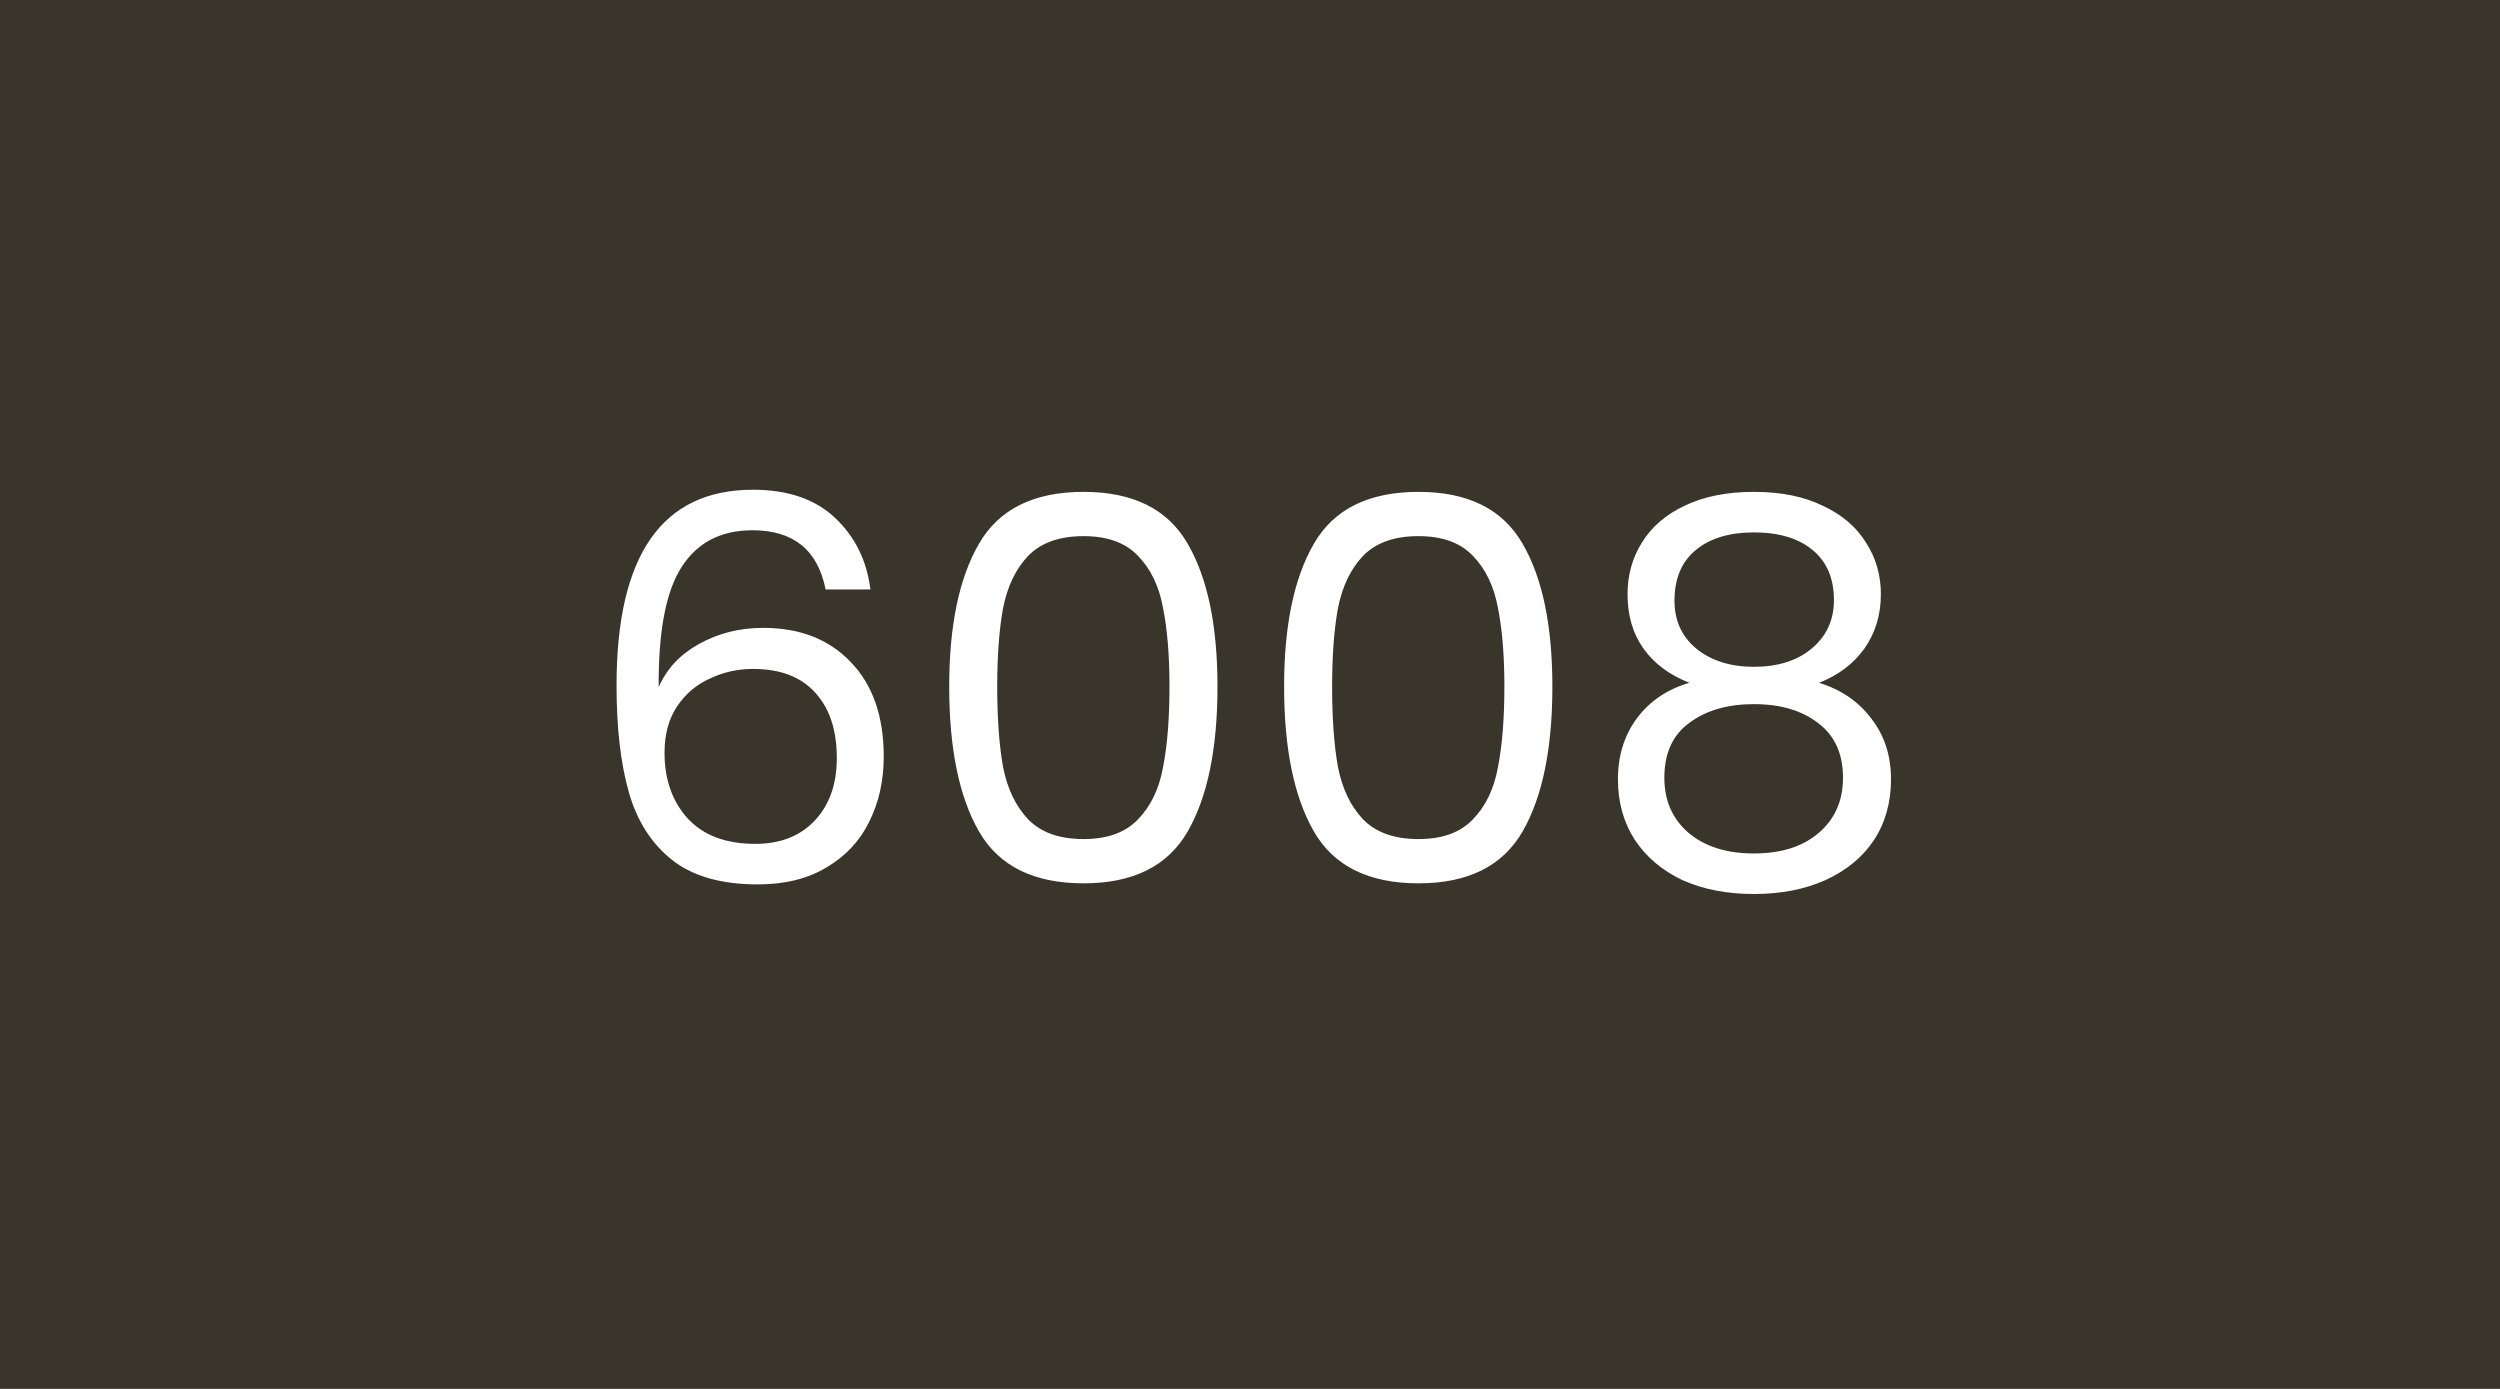 <svg width="450" height="250" viewBox="0 0 450 250" fill="none" xmlns="http://www.w3.org/2000/svg">
<rect width="450" height="250" fill="#39352A"/>
<path d="M148.609 106.104C147.201 99 142.817 95.448 135.457 95.448C129.761 95.448 125.505 97.656 122.689 102.072C119.873 106.424 118.497 113.624 118.561 123.672C120.033 120.344 122.465 117.752 125.857 115.896C129.313 113.976 133.153 113.016 137.377 113.016C143.969 113.016 149.217 115.064 153.121 119.16C157.089 123.256 159.073 128.92 159.073 136.152C159.073 140.504 158.209 144.408 156.481 147.864C154.817 151.32 152.257 154.072 148.801 156.12C145.409 158.168 141.281 159.192 136.417 159.192C129.825 159.192 124.673 157.72 120.961 154.776C117.249 151.832 114.657 147.768 113.185 142.584C111.713 137.4 110.977 131 110.977 123.384C110.977 99.896 119.169 88.152 135.553 88.152C141.825 88.152 146.753 89.848 150.337 93.24C153.921 96.632 156.033 100.92 156.673 106.104H148.609ZM135.553 120.408C132.801 120.408 130.209 120.984 127.777 122.136C125.345 123.224 123.361 124.92 121.825 127.224C120.353 129.464 119.617 132.216 119.617 135.48C119.617 140.344 121.025 144.312 123.841 147.384C126.657 150.392 130.689 151.896 135.937 151.896C140.417 151.896 143.969 150.52 146.593 147.768C149.281 144.952 150.625 141.176 150.625 136.44C150.625 131.448 149.345 127.544 146.785 124.728C144.225 121.848 140.481 120.408 135.553 120.408ZM170.858 123.576C170.858 112.568 172.65 103.992 176.234 97.848C179.818 91.64 186.09 88.536 195.05 88.536C203.946 88.536 210.186 91.64 213.77 97.848C217.354 103.992 219.146 112.568 219.146 123.576C219.146 134.776 217.354 143.48 213.77 149.688C210.186 155.896 203.946 159 195.05 159C186.09 159 179.818 155.896 176.234 149.688C172.65 143.48 170.858 134.776 170.858 123.576ZM210.506 123.576C210.506 118.008 210.122 113.304 209.354 109.464C208.65 105.56 207.146 102.424 204.842 100.056C202.602 97.688 199.338 96.504 195.05 96.504C190.698 96.504 187.37 97.688 185.066 100.056C182.826 102.424 181.322 105.56 180.554 109.464C179.85 113.304 179.498 118.008 179.498 123.576C179.498 129.336 179.85 134.168 180.554 138.072C181.322 141.976 182.826 145.112 185.066 147.48C187.37 149.848 190.698 151.032 195.05 151.032C199.338 151.032 202.602 149.848 204.842 147.48C207.146 145.112 208.65 141.976 209.354 138.072C210.122 134.168 210.506 129.336 210.506 123.576ZM231.14 123.576C231.14 112.568 232.932 103.992 236.516 97.848C240.1 91.64 246.372 88.536 255.332 88.536C264.228 88.536 270.468 91.64 274.052 97.848C277.635 103.992 279.427 112.568 279.427 123.576C279.427 134.776 277.635 143.48 274.052 149.688C270.468 155.896 264.228 159 255.332 159C246.372 159 240.1 155.896 236.516 149.688C232.932 143.48 231.14 134.776 231.14 123.576ZM270.788 123.576C270.788 118.008 270.404 113.304 269.636 109.464C268.932 105.56 267.428 102.424 265.124 100.056C262.884 97.688 259.62 96.504 255.332 96.504C250.98 96.504 247.652 97.688 245.348 100.056C243.108 102.424 241.604 105.56 240.836 109.464C240.132 113.304 239.78 118.008 239.78 123.576C239.78 129.336 240.132 134.168 240.836 138.072C241.604 141.976 243.108 145.112 245.348 147.48C247.652 149.848 250.98 151.032 255.332 151.032C259.62 151.032 262.884 149.848 265.124 147.48C267.428 145.112 268.932 141.976 269.636 138.072C270.404 134.168 270.788 129.336 270.788 123.576ZM304.093 122.904C300.509 121.496 297.757 119.448 295.837 116.76C293.917 114.072 292.957 110.808 292.957 106.968C292.957 103.512 293.821 100.408 295.549 97.656C297.277 94.84 299.837 92.632 303.229 91.032C306.685 89.368 310.845 88.536 315.709 88.536C320.573 88.536 324.701 89.368 328.093 91.032C331.549 92.632 334.141 94.84 335.869 97.656C337.661 100.408 338.557 103.512 338.557 106.968C338.557 110.68 337.565 113.944 335.581 116.76C333.597 119.512 330.877 121.56 327.421 122.904C331.389 124.12 334.525 126.264 336.829 129.336C339.197 132.344 340.381 135.992 340.381 140.28C340.381 144.44 339.357 148.088 337.309 151.224C335.261 154.296 332.349 156.696 328.573 158.424C324.861 160.088 320.573 160.92 315.709 160.92C310.845 160.92 306.557 160.088 302.845 158.424C299.197 156.696 296.349 154.296 294.301 151.224C292.253 148.088 291.229 144.44 291.229 140.28C291.229 135.992 292.381 132.312 294.685 129.24C296.989 126.168 300.125 124.056 304.093 122.904ZM330.109 108.024C330.109 104.12 328.829 101.112 326.269 99C323.709 96.888 320.189 95.832 315.709 95.832C311.293 95.832 307.805 96.888 305.245 99C302.685 101.112 301.405 104.152 301.405 108.12C301.405 111.704 302.717 114.584 305.341 116.76C308.029 118.936 311.485 120.024 315.709 120.024C319.997 120.024 323.453 118.936 326.077 116.76C328.765 114.52 330.109 111.608 330.109 108.024ZM315.709 126.744C310.973 126.744 307.101 127.864 304.093 130.104C301.085 132.28 299.581 135.576 299.581 139.992C299.581 144.088 301.021 147.384 303.901 149.88C306.845 152.376 310.781 153.624 315.709 153.624C320.637 153.624 324.541 152.376 327.421 149.88C330.301 147.384 331.741 144.088 331.741 139.992C331.741 135.704 330.269 132.44 327.325 130.2C324.381 127.896 320.509 126.744 315.709 126.744Z" fill="white"/>
</svg>
